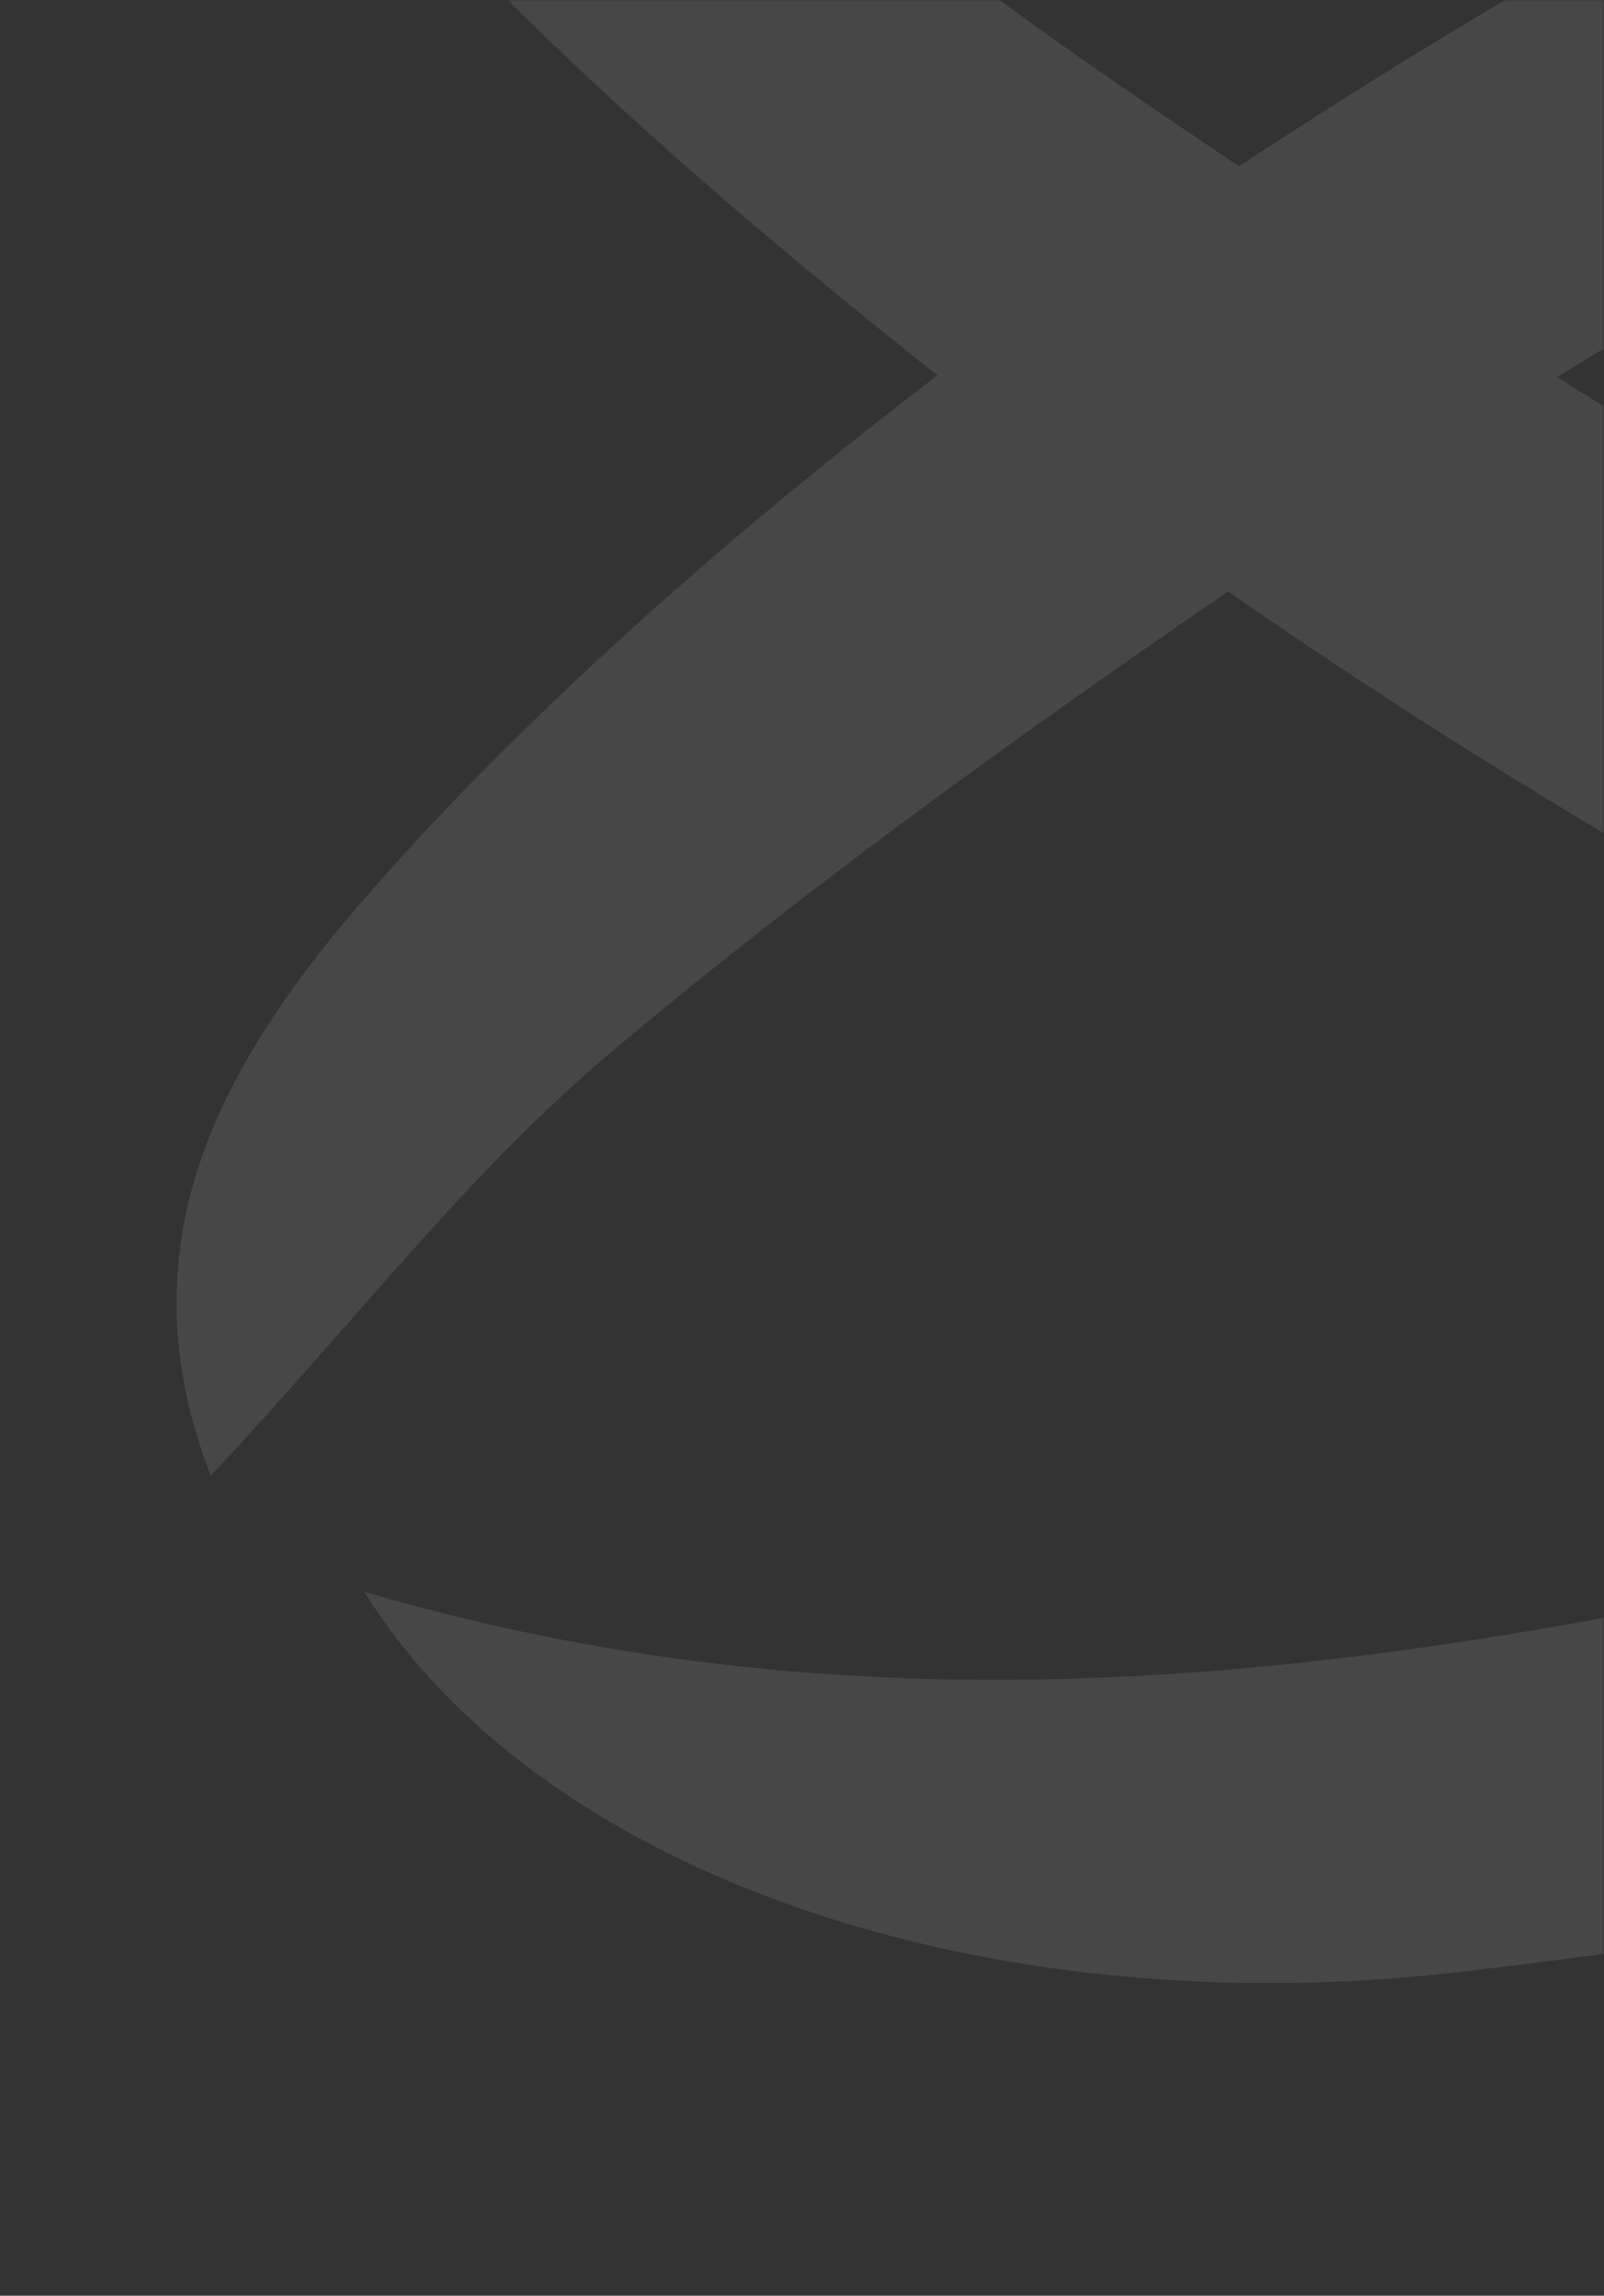 <svg width="350" height="501" viewBox="0 0 350 501" fill="none" xmlns="http://www.w3.org/2000/svg">
<rect x="0" y="0" width="350" height="501" fill="#333333" stroke="none"/>
<mask id="mask0_899_3282" style="mask-type:alpha" maskUnits="userSpaceOnUse" x="0" y="0" width="350" height="501">
<rect x="0.5" y="0.5" width="349" height="500" fill="#8B348A" stroke="#E8D6E8"/>
</mask>
<g mask="url(#mask0_899_3282)">
<path d="M1269.54 177.423C1237.83 140.386 1200.13 107.248 1158.85 76.449C1220.48 30.446 1273.73 -19.846 1303.64 -79.495C1342.53 -156.687 1303.64 -220.234 1195.35 -249.474C1138.51 -264.678 1076.88 -261.17 1018.85 -252.983C897.988 -235.049 783.711 -205.42 676.614 -166.044C561.141 -207.369 438.488 -238.948 304.467 -254.152C159.676 -270.136 61.554 -228.421 40.014 -137.584C29.843 -93.14 59.759 -53.374 94.46 -16.727C127.966 18.75 165.659 51.108 204.549 81.907C166.856 110.757 131.556 141.166 99.845 173.914C59.759 216.019 22.065 260.463 45.998 322.061C79.503 286.194 102.837 255.005 135.145 228.105C177.027 193.017 221.9 160.659 267.97 129.08C356.519 190.678 456.437 243.699 564.731 289.313C512.678 307.636 460.027 325.18 405.581 341.554C296.689 366.115 191.386 380.15 79.503 347.402C117.795 409 214.72 442.138 317.629 430.442C368.486 424.594 419.342 416.407 467.805 405.101C546.183 386.777 619.177 363.776 688.581 337.655C741.232 356.758 795.678 374.692 851.919 391.066C921.322 411.339 994.316 424.984 1069.7 431.221C1117.57 435.51 1165.43 435.12 1213.3 408.61C1154.66 394.965 1102.61 396.134 1054.15 383.659C959.614 359.487 869.868 330.638 783.711 298.669C890.21 251.106 987.136 195.356 1078.08 134.148C1176.2 202.764 1254.58 276.057 1246.2 377.421C1262.96 377.421 1267.74 371.183 1273.73 366.115C1346.72 302.568 1323.98 240.19 1270.14 177.033L1269.54 177.423ZM1066.11 -212.437C1097.22 -220.234 1131.33 -225.692 1164.24 -228.031C1225.26 -232.32 1248.6 -217.115 1246.8 -176.96C1243.21 -106.395 1183.98 -51.815 1119.96 -0.743C1108.59 8.224 1096.63 16.8 1084.66 25.377C1015.86 -17.117 939.87 -54.934 860.893 -90.801C834.568 -102.886 807.046 -114.582 780.122 -125.888C871.663 -158.636 966.794 -187.486 1066.11 -212.437ZM78.306 -131.346C60.357 -160.976 69.93 -180.079 120.786 -190.215C212.327 -208.539 298.484 -193.334 383.443 -174.621C448.659 -160.196 510.285 -142.262 569.517 -121.99C462.42 -74.427 360.109 -22.965 270.363 36.294C252.414 24.208 234.465 12.122 217.114 -0.743C162.668 -40.119 109.418 -80.665 78.904 -131.346H78.306ZM339.767 82.297C441.479 19.529 550.97 -35.831 668.836 -83.783C786.105 -35.441 893.8 22.648 999.701 84.246C898.587 148.963 786.703 204.323 665.246 252.276C549.175 202.764 440.881 145.844 339.767 82.297Z" fill="white" fill-opacity="0.1"/>
</g>
</svg>
